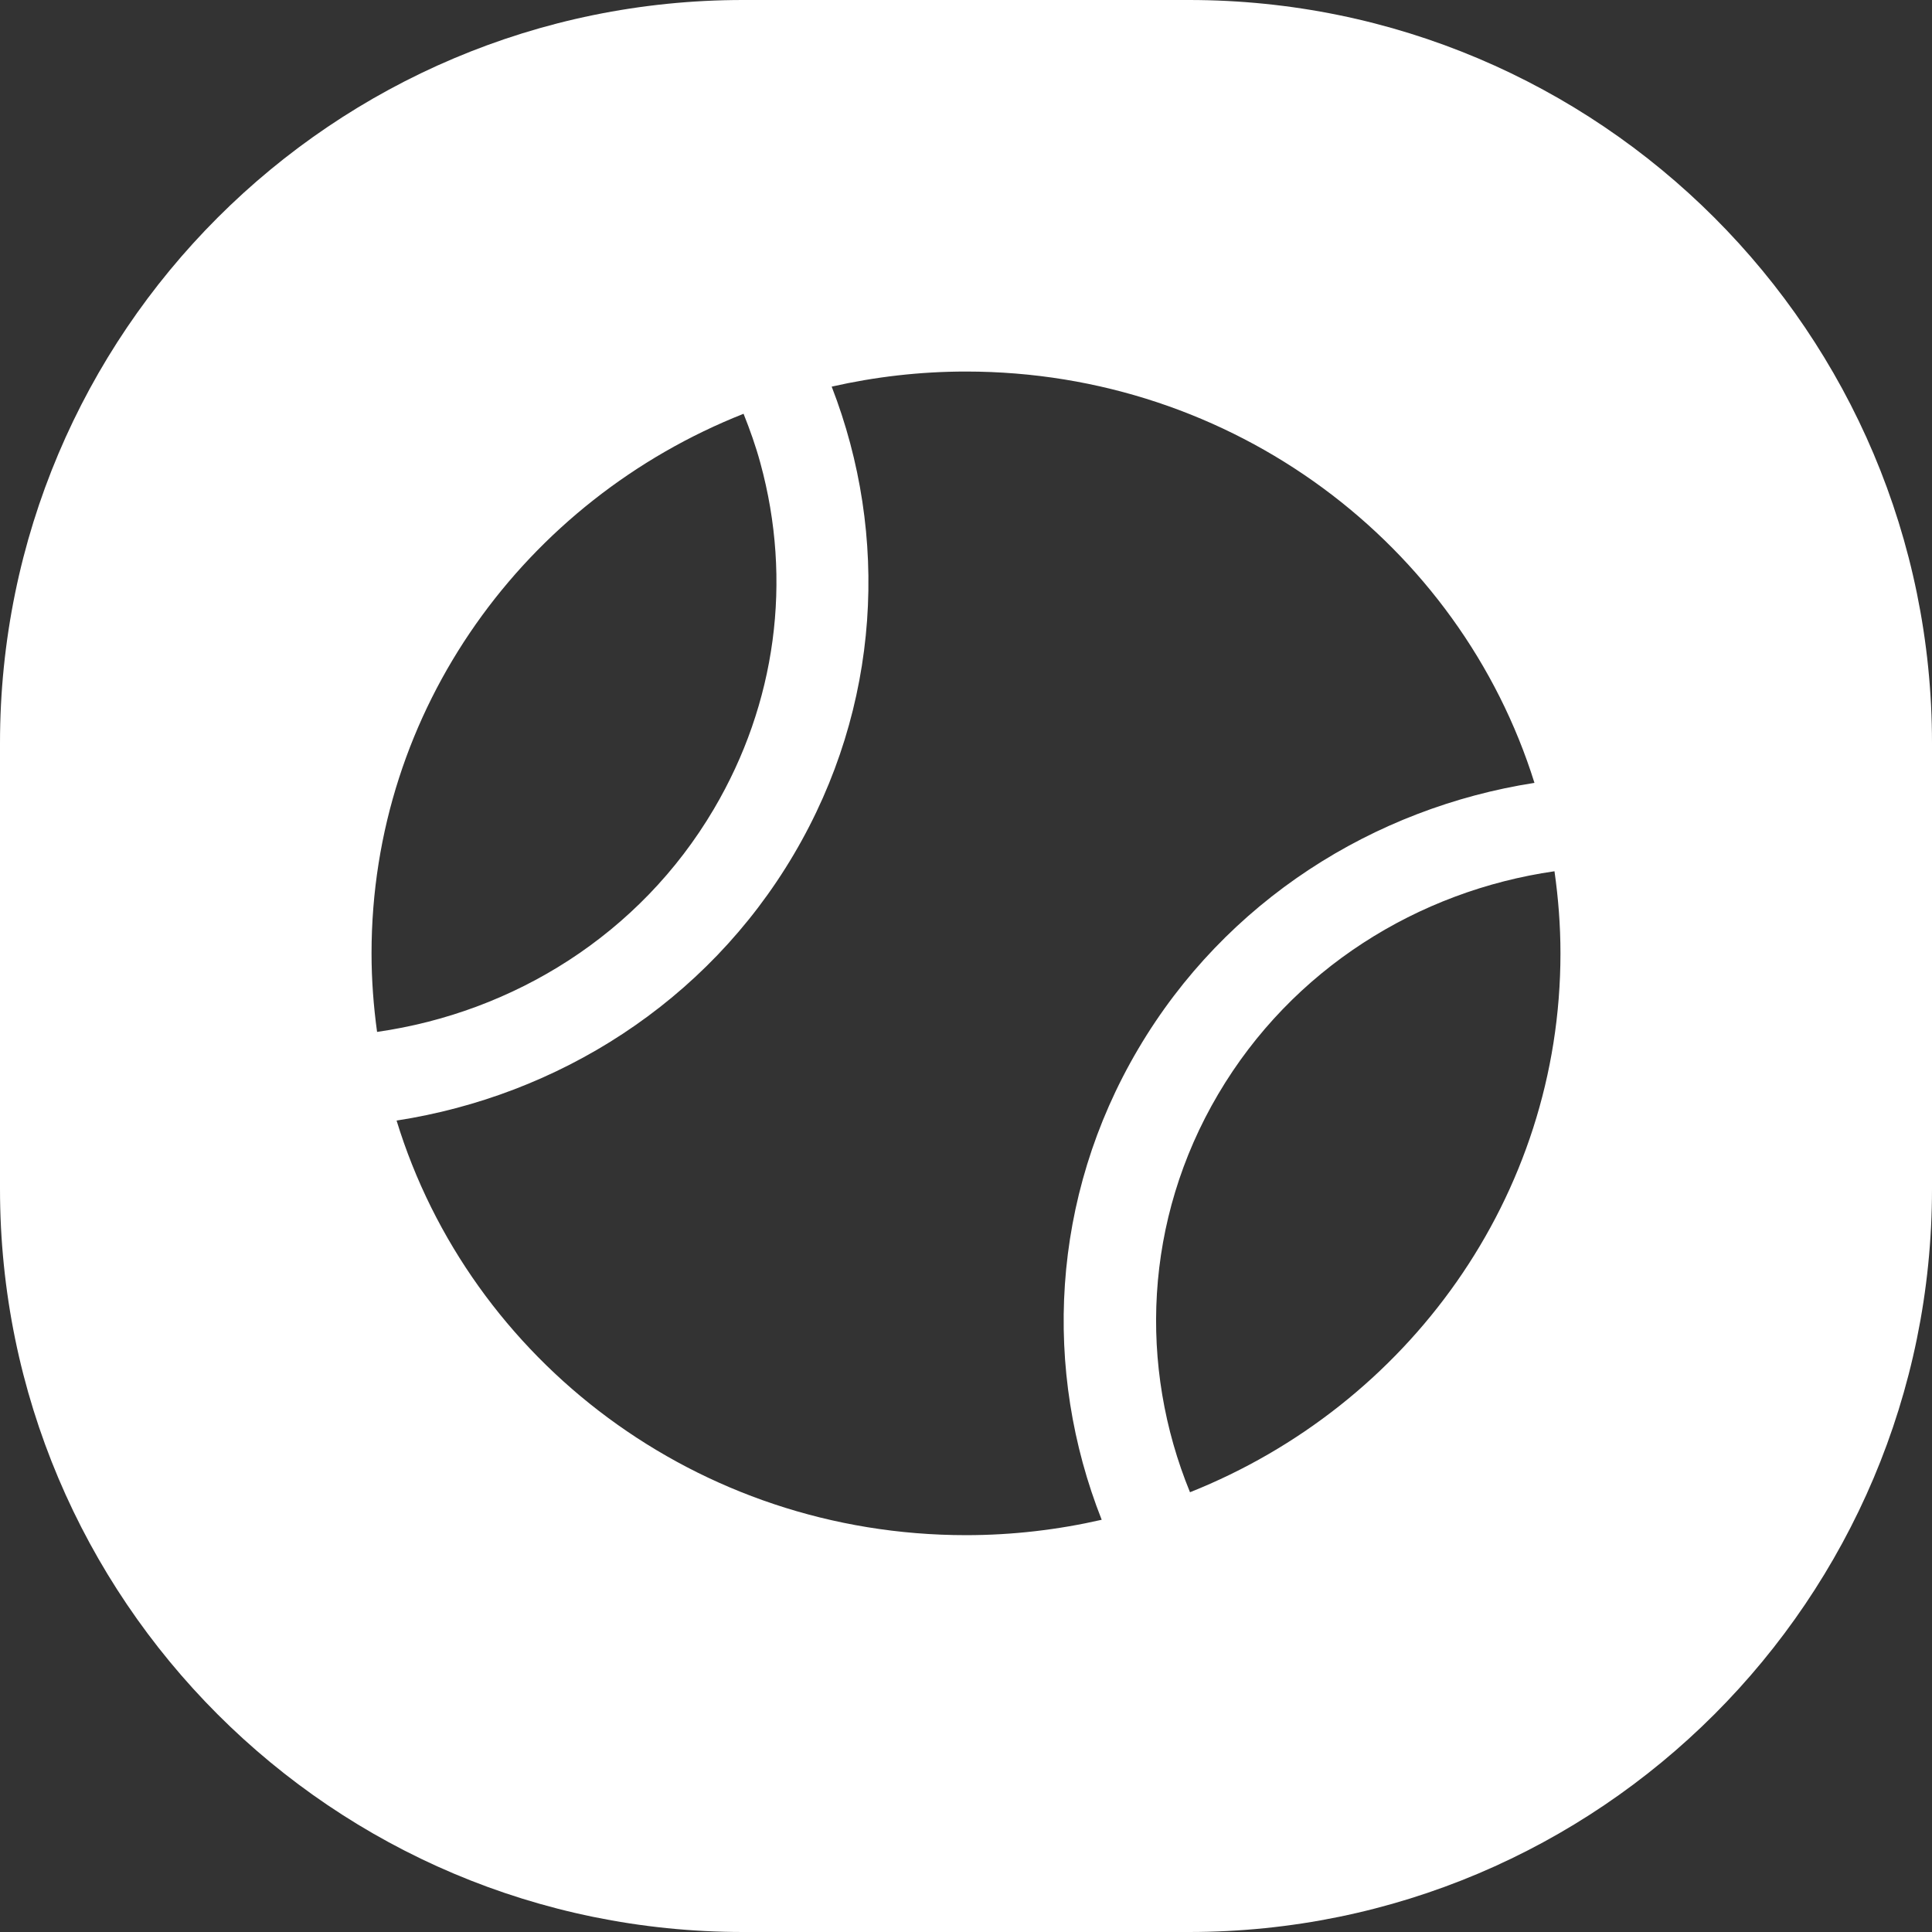 <?xml version="1.0" encoding="UTF-8"?>
<svg width="52px" height="52px" viewBox="0 0 52 52" version="1.1" xmlns="http://www.w3.org/2000/svg" xmlns:xlink="http://www.w3.org/1999/xlink">
    <rect x="0" y="0" width="52" height="52" fill="#333333" stroke="none"/>
    <title>ico-calcio-active copy</title>
    <g id="bet4fun-All-BP-EVENTI-+-SCHEDINE" stroke="none" stroke-width="1" fill="none" fill-rule="evenodd">
        <g id="Combined-Shape" fill="#FFFFFF">
            <path d="M32,0 C43.046,-2.02906125e-15 52,8.954 52,20 L52,32 C52,43.046 43.046,52 32,52 L20,52 C8.954,52 1.3527075e-15,43.046 0,32 L0,20 C-1.3527075e-15,8.954 8.954,2.02906125e-15 20,0 L32,0 Z M26,10 C24.756,10 23.547,10.143 22.385,10.406 C23.935,14.399 23.713,19.016 21.366,22.995 C19.008,26.993 15.006,29.491 10.674,30.16 C12.65,36.614 18.763,41.319 26,41.319 C27.258,41.319 28.479,41.173 29.652,40.905 C28.066,36.892 28.271,32.24 30.635,28.233 C32.989,24.243 36.978,21.745 41.3,21.071 C39.296,14.661 33.205,10 26,10 Z M41.839,23.45 C38.174,23.978 34.779,26.073 32.788,29.449 C30.787,32.841 30.644,36.784 32.029,40.164 C37.877,37.834 42,32.219 42,25.659 C42,24.909 41.942,24.172 41.839,23.45 Z M20.013,11.137 C14.143,13.458 10,19.083 10,25.659 C10,26.377 10.054,27.082 10.149,27.774 C13.818,27.249 17.219,25.158 19.212,21.778 C20.888,18.938 21.333,15.63 20.465,12.462 C20.342,12.008 20.185,11.568 20.013,11.137 Z"></path>
        </g>
    </g>
</svg>